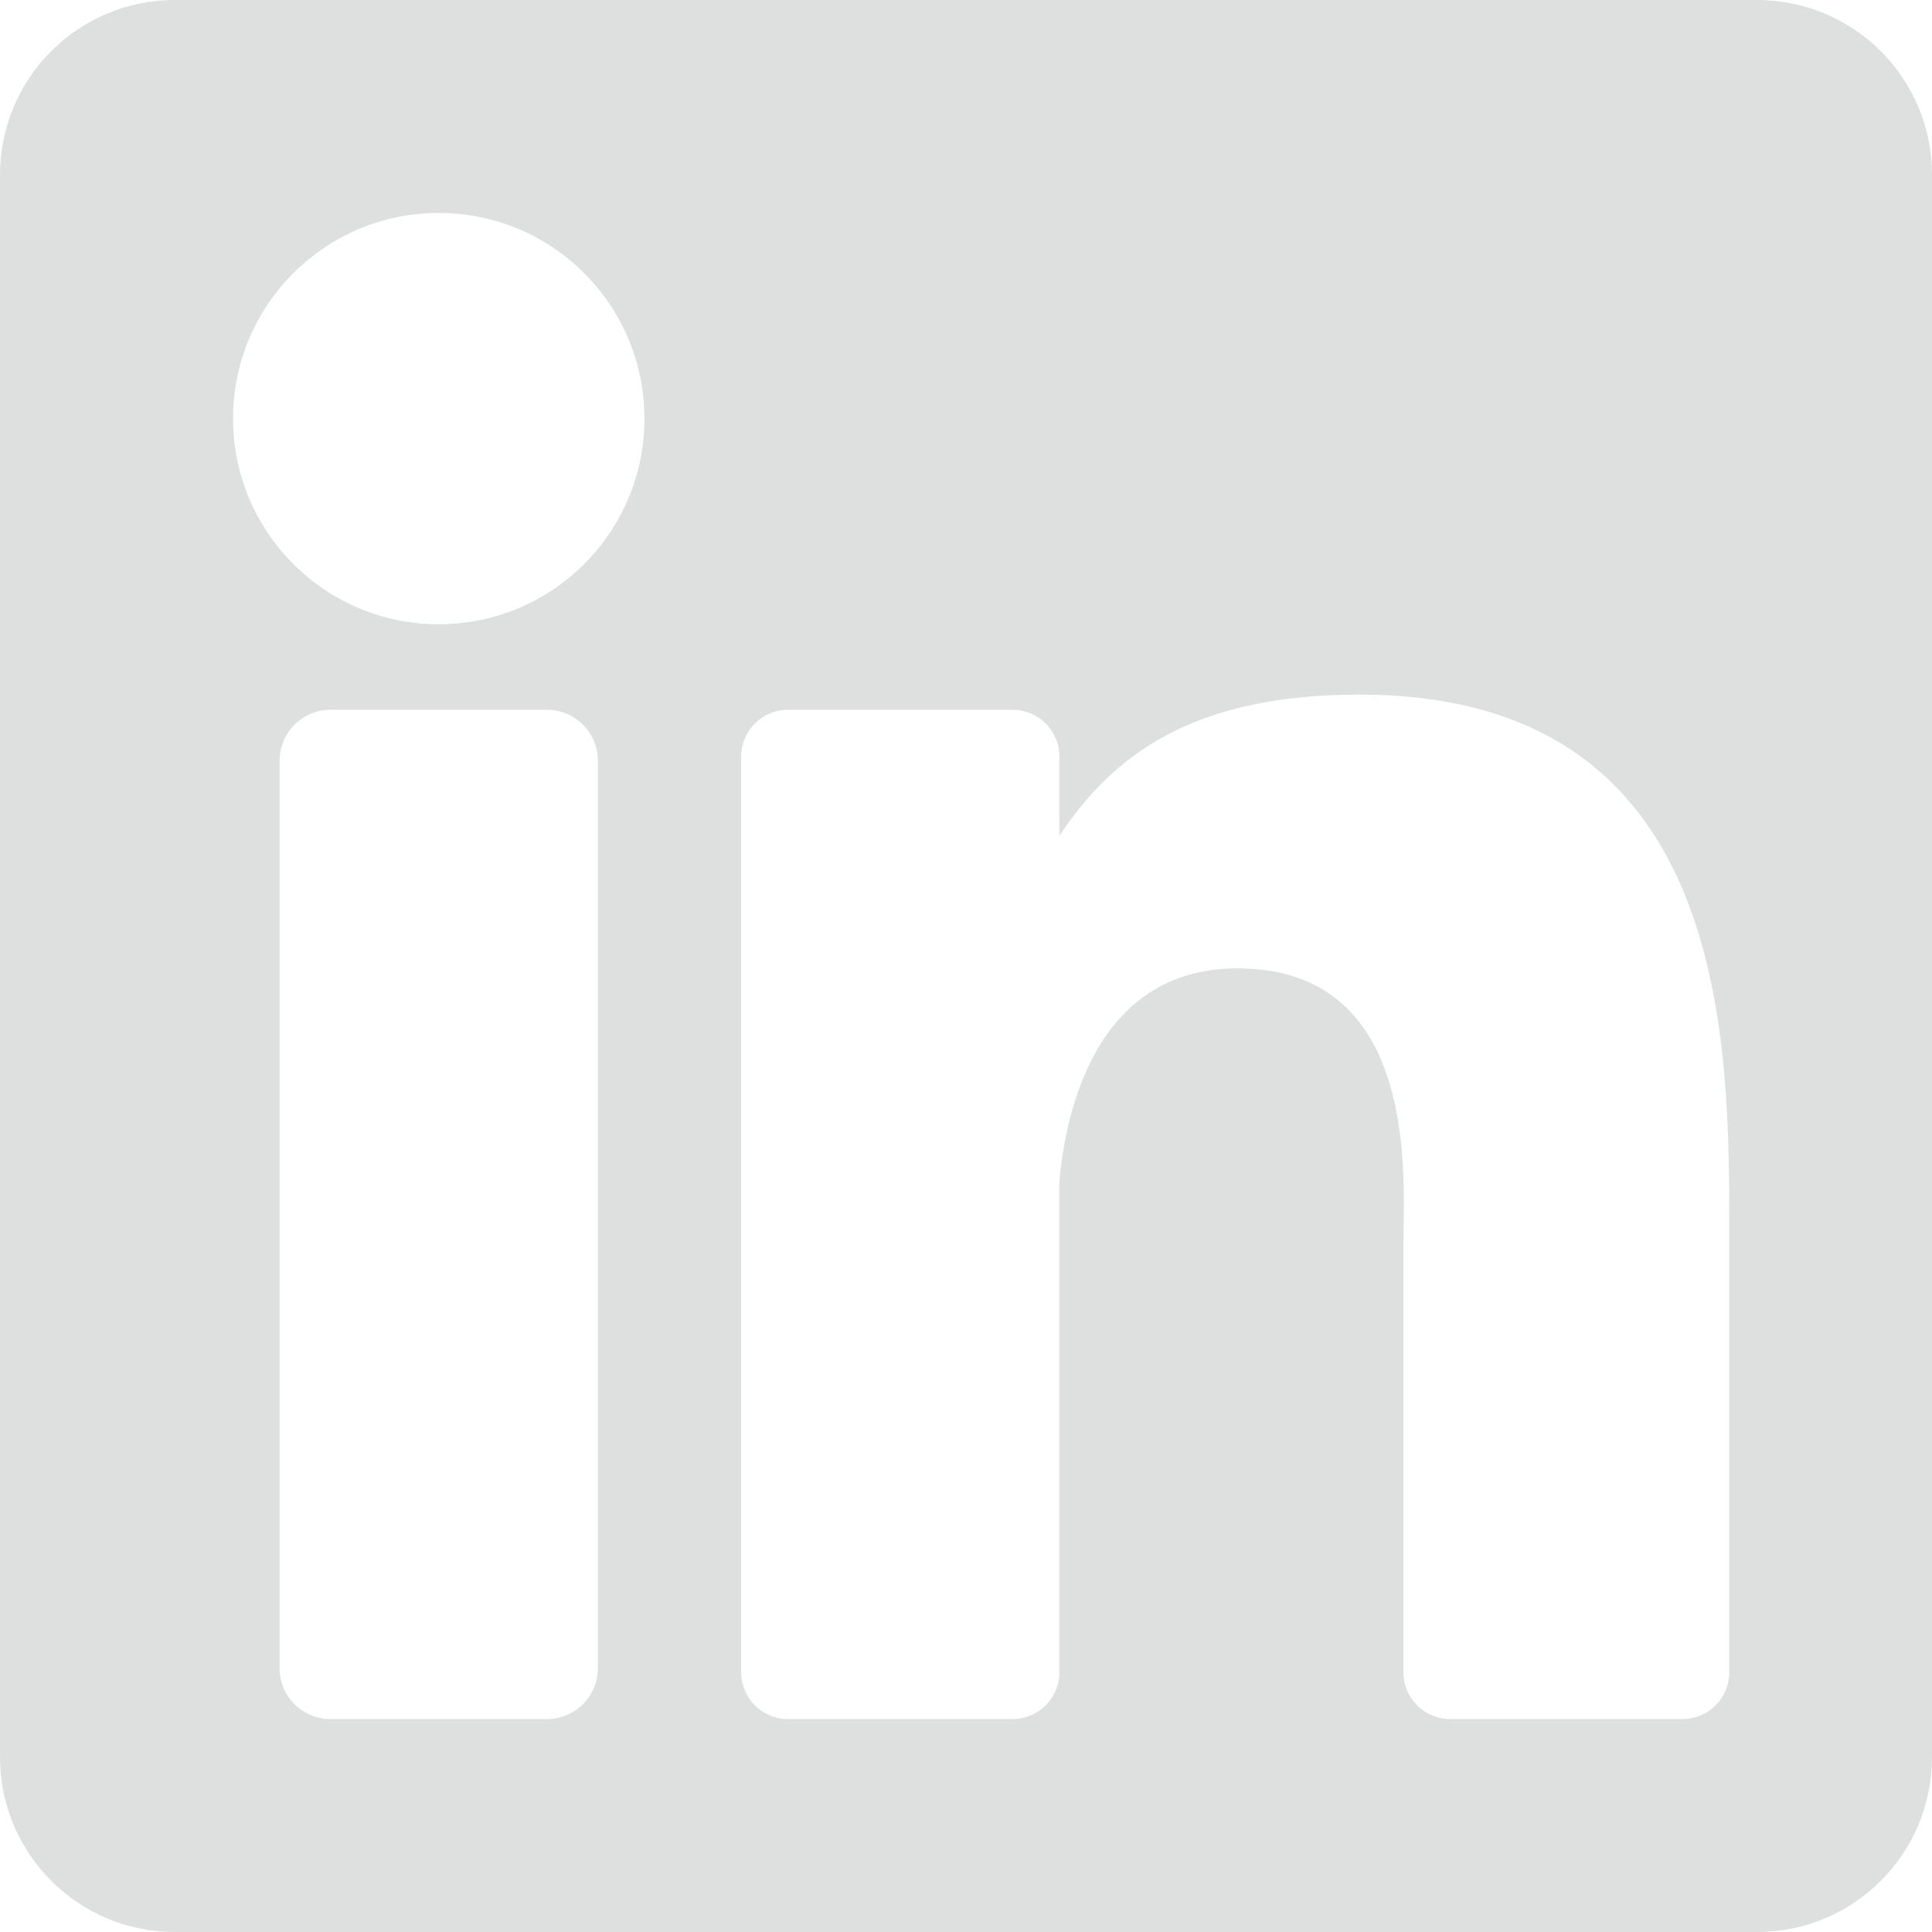 <svg width="36" height="36" viewBox="0 0 36 36" fill="none" xmlns="http://www.w3.org/2000/svg">
<g clip-path="url(#clip0_374_862)">
<path d="M32.743 0H3.256C1.458 0 0 1.458 0 3.256V32.743C0 34.542 1.458 36 3.256 36H32.743C34.542 36 36 34.542 36 32.743V3.256C36 1.458 34.542 0 32.743 0ZM11.14 31.085C11.14 31.608 10.716 32.032 10.192 32.032H6.158C5.635 32.032 5.21 31.608 5.21 31.085V14.174C5.21 13.651 5.635 13.226 6.158 13.226H10.192C10.716 13.226 11.14 13.651 11.14 14.174V31.085ZM8.175 11.632C6.059 11.632 4.343 9.916 4.343 7.8C4.343 5.683 6.059 3.968 8.175 3.968C10.292 3.968 12.008 5.683 12.008 7.8C12.008 9.916 10.292 11.632 8.175 11.632ZM32.222 31.161C32.222 31.642 31.832 32.032 31.351 32.032H27.022C26.541 32.032 26.15 31.642 26.15 31.161V23.229C26.15 22.046 26.497 18.044 23.058 18.044C20.39 18.044 19.849 20.783 19.74 22.012V31.161C19.74 31.642 19.35 32.032 18.869 32.032H14.682C14.201 32.032 13.811 31.642 13.811 31.161V14.098C13.811 13.617 14.201 13.226 14.682 13.226H18.869C19.35 13.226 19.74 13.617 19.74 14.098V15.573C20.73 14.088 22.2 12.943 25.33 12.943C32.262 12.943 32.222 19.419 32.222 22.977V31.161Z" fill="#DEE0E0"/>
</g>
<defs>
<clipPath id="clip0_374_862">
<rect width="36" height="36" fill="white"/>
</clipPath>
</defs>
</svg>
